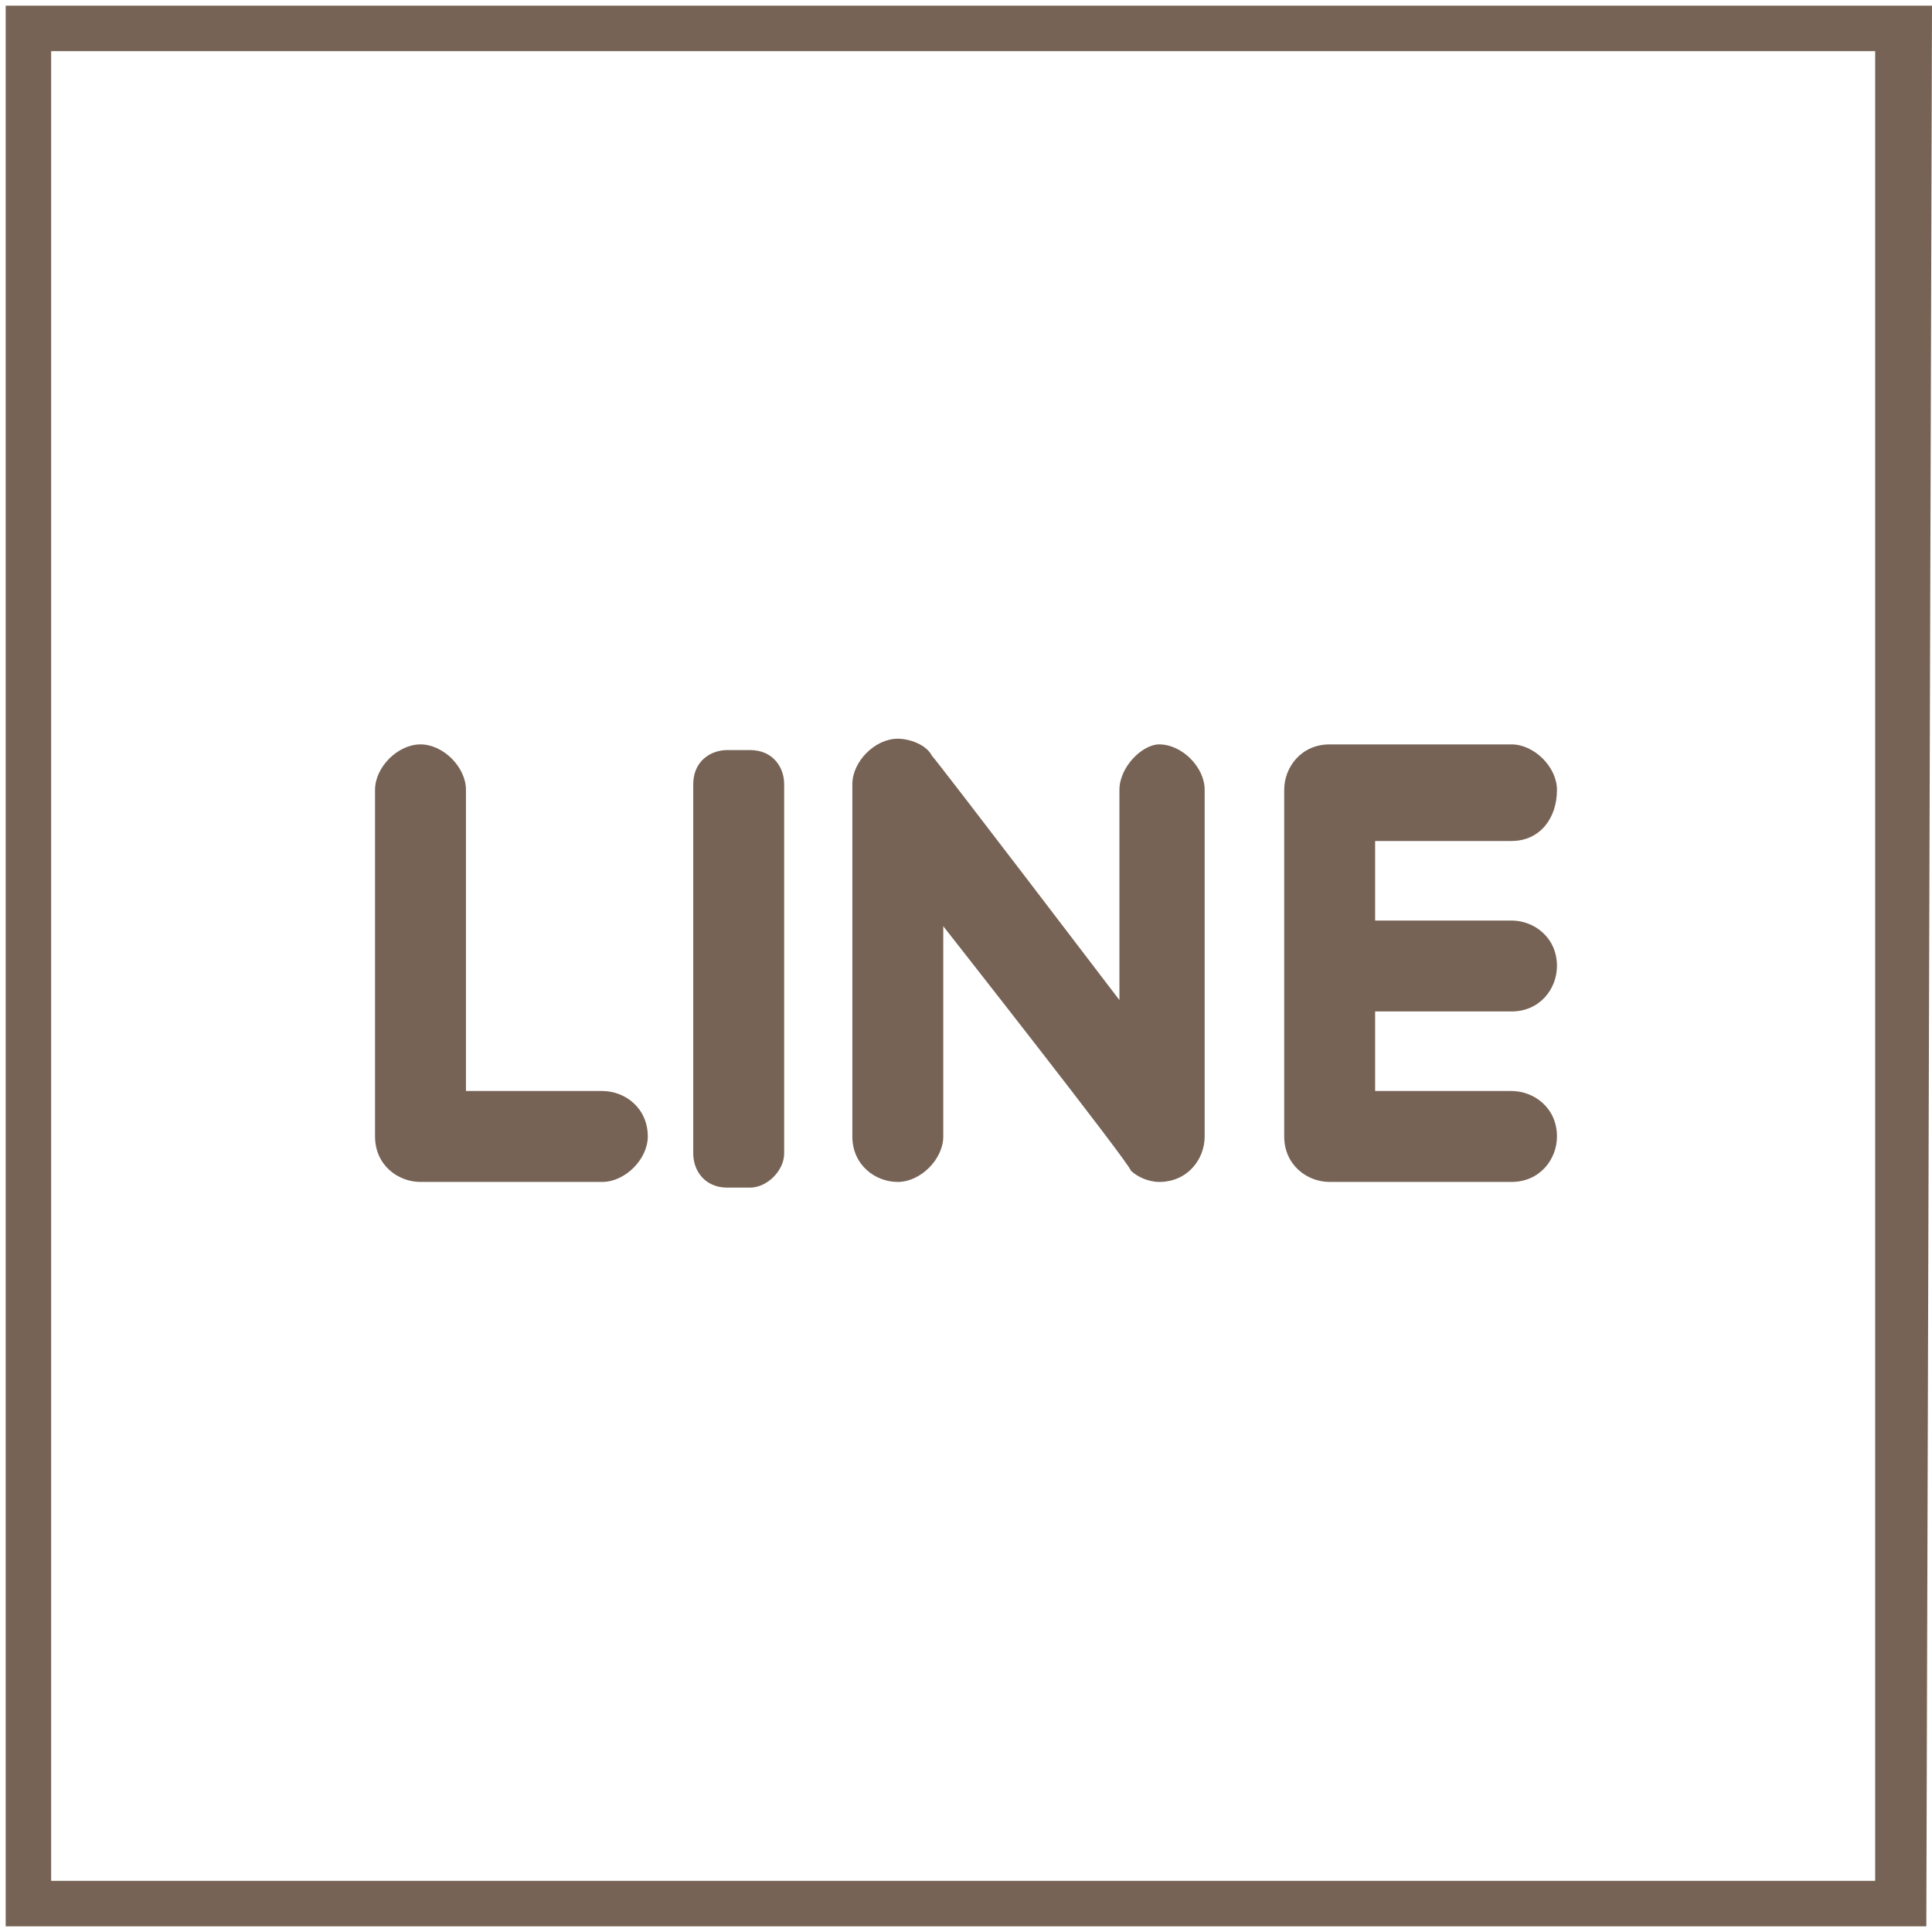 <?xml version="1.0" encoding="utf-8"?>
<!-- Generator: Adobe Illustrator 23.0.4, SVG Export Plug-In . SVG Version: 6.00 Build 0)  -->
<svg version="1.1" id="圖層_1" xmlns="http://www.w3.org/2000/svg" xmlns:xlink="http://www.w3.org/1999/xlink" x="0px" y="0px"
	 viewBox="0 0 34 34" style="enable-background:new 0 0 34 34;" xml:space="preserve">
<style type="text/css">
	.st0{fill:#766355;}
</style>
<g>
	<g>
		<g>
			<path class="st0" d="M33.9,33.9H0.1V0.1h33.9L33.9,33.9L33.9,33.9z M0.9,33.1h32.1V0.9H0.9V33.1z"/>
		</g>
		<g>
			<g>
				<path class="st0" d="M8.2,19.2v-5.3c0-0.4-0.4-0.8-0.8-0.8l0,0c-0.4,0-0.8,0.4-0.8,0.8v6.1c0,0.5,0.4,0.8,0.8,0.8h3.2
					c0.4,0,0.8-0.4,0.8-0.8l0,0c0-0.5-0.4-0.8-0.8-0.8H8.2z"/>
			</g>
			<g>
				<path class="st0" d="M13.2,20.9h-0.4c-0.4,0-0.6-0.3-0.6-0.6v-6.5c0-0.4,0.3-0.6,0.6-0.6h0.4c0.4,0,0.6,0.3,0.6,0.6v6.5
					C13.8,20.6,13.5,20.9,13.2,20.9z"/>
			</g>
			<g>
				<path class="st0" d="M19.7,13.9v3.7c0,0-3.2-4.2-3.3-4.3c-0.1-0.2-0.4-0.3-0.6-0.3c-0.4,0-0.8,0.4-0.8,0.8V20
					c0,0.5,0.4,0.8,0.8,0.8l0,0c0.4,0,0.8-0.4,0.8-0.8v-3.7c0,0,3.3,4.2,3.3,4.3c0.1,0.1,0.3,0.2,0.5,0.2c0.5,0,0.8-0.4,0.8-0.8
					v-6.1c0-0.4-0.4-0.8-0.8-0.8l0,0C20.1,13.1,19.7,13.5,19.7,13.9z"/>
			</g>
			<g>
				<path class="st0" d="M27.4,13.9L27.4,13.9c0-0.4-0.4-0.8-0.8-0.8h-3.2c-0.5,0-0.8,0.4-0.8,0.8V20c0,0.5,0.4,0.8,0.8,0.8h3.2
					c0.5,0,0.8-0.4,0.8-0.8l0,0c0-0.5-0.4-0.8-0.8-0.8h-2.4v-1.4h2.4c0.5,0,0.8-0.4,0.8-0.8l0,0c0-0.5-0.4-0.8-0.8-0.8h-2.4v-1.4
					h2.4C27.1,14.8,27.4,14.4,27.4,13.9z"/>
			</g>
		</g>
	</g>
</g>
</svg>
